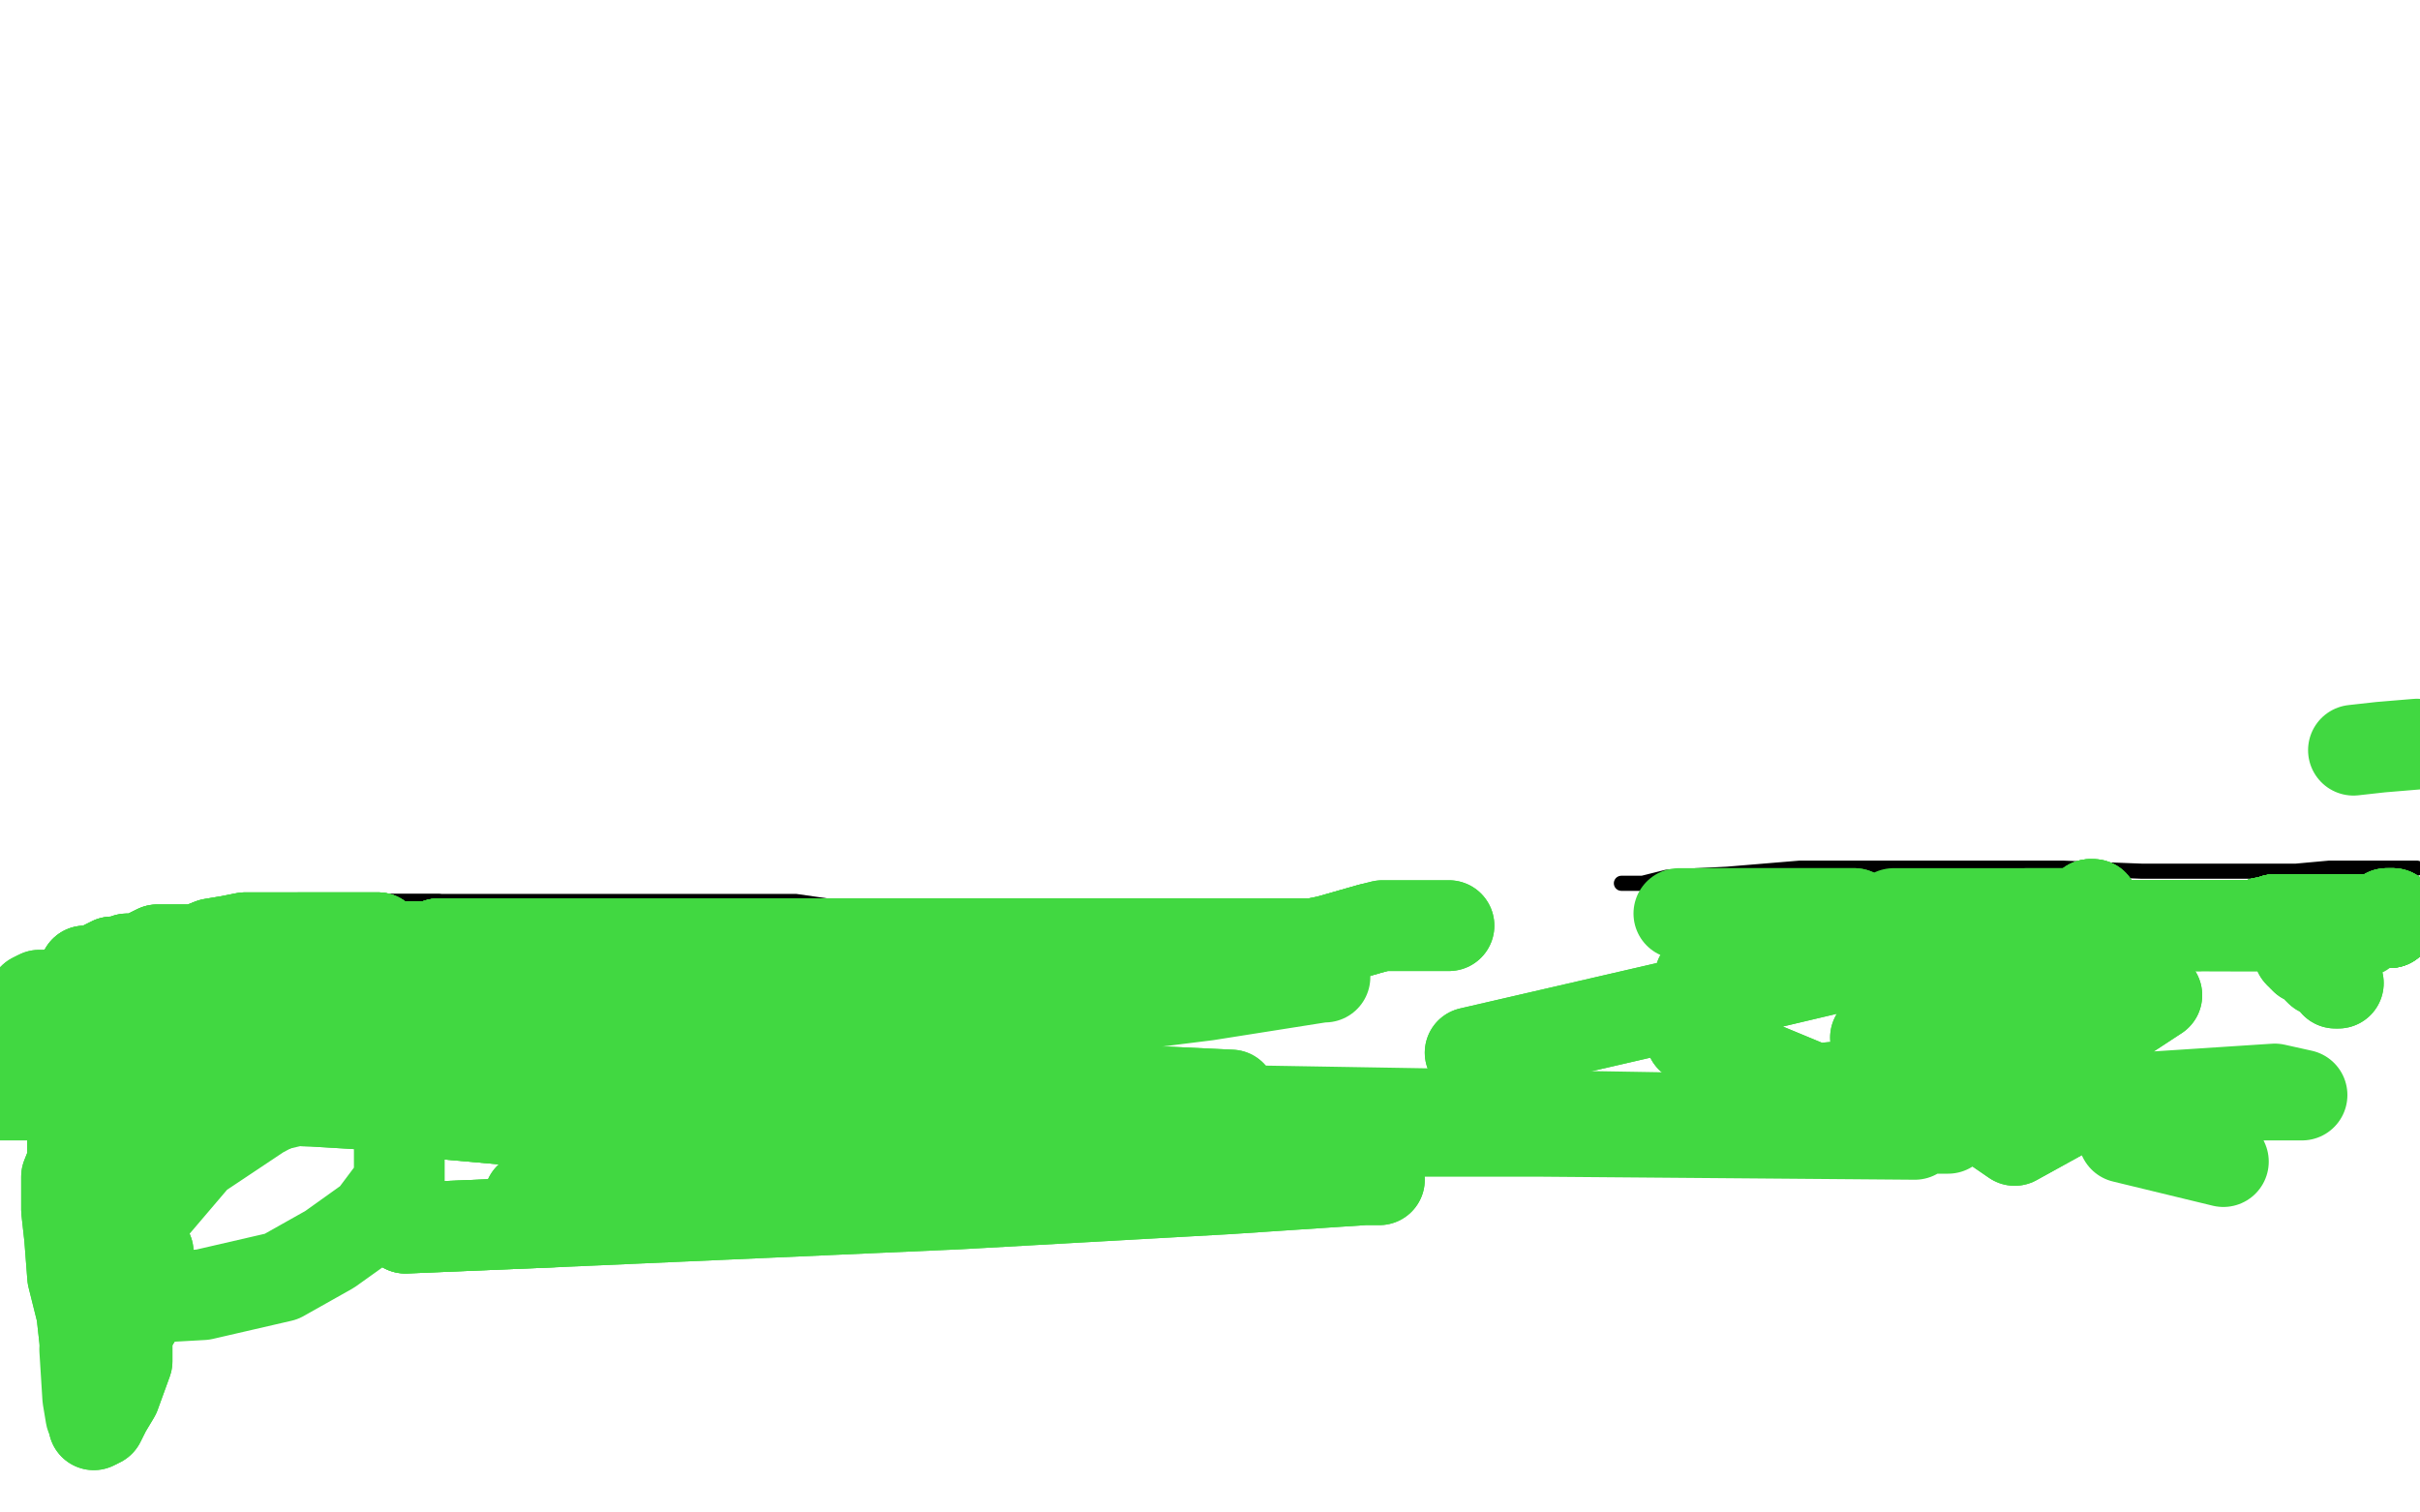 <?xml version="1.0" standalone="no"?>
<!DOCTYPE svg PUBLIC "-//W3C//DTD SVG 1.1//EN"
"http://www.w3.org/Graphics/SVG/1.1/DTD/svg11.dtd">

<svg width="800" height="500" version="1.1" xmlns="http://www.w3.org/2000/svg" xmlns:xlink="http://www.w3.org/1999/xlink" style="stroke-antialiasing: false"><desc>This SVG has been created on https://colorillo.com/</desc><rect x='0' y='0' width='800' height='500' style='fill: rgb(255,255,255); stroke-width:0' /><polyline points="5,328 6,328 6,327 8,326 11,325 12,323 16,321 20,319 24,317 33,314 43,310 48,309 59,305 73,302 87,301 94,300 107,299 121,298 134,298 145,298" style="fill: none; stroke: #000000; stroke-width: 5; stroke-linejoin: round; stroke-linecap: round; stroke-antialiasing: false; stroke-antialias: 0; opacity: 1.0"/>
<polyline points="5,328 6,328 6,327 8,326 11,325 12,323 16,321 20,319 24,317 33,314 43,310 48,309 59,305 73,302 87,301 94,300 107,299 121,298 134,298 145,298 160,298 171,298 185,298 198,298 210,298 222,298 227,298 235,298 241,298 252,298 263,298 277,300 284,301 308,303 326,305 341,306 354,306 357,306 364,306 369,306 375,306 383,306 393,306" style="fill: none; stroke: #000000; stroke-width: 5; stroke-linejoin: round; stroke-linecap: round; stroke-antialiasing: false; stroke-antialias: 0; opacity: 1.0"/>
<polyline points="536,292 543,292 551,290 571,289 595,287 608,287 623,287 652,287 682,287 708,288 726,288 738,288 749,288 759,288 770,287 778,287 788,287 799,287" style="fill: none; stroke: #000000; stroke-width: 5; stroke-linejoin: round; stroke-linecap: round; stroke-antialiasing: false; stroke-antialias: 0; opacity: 1.0"/>
<polyline points="72,342 71,343 72,343 73,343" style="fill: none; stroke: #41d841; stroke-width: 30; stroke-linejoin: round; stroke-linecap: round; stroke-antialiasing: false; stroke-antialias: 0; opacity: 1.0"/>
<polyline points="72,342 71,343 72,343 73,343 79,343 87,343 99,343 106,342 121,342 134,340 147,339 158,338 169,338 179,338 206,338 220,338 235,340 245,341" style="fill: none; stroke: #41d841; stroke-width: 30; stroke-linejoin: round; stroke-linecap: round; stroke-antialiasing: false; stroke-antialias: 0; opacity: 1.0"/>
<polyline points="72,342 71,343 72,343 73,343 79,343 87,343 99,343 106,342 121,342 134,340 147,339 158,338 169,338 179,338 206,338 220,338 235,340 245,341 256,348 261,352 265,357 269,361 272,361 275,361 278,361 280,361 281,362 282,362 282,364 280,369 275,372 263,374 240,374 211,374 178,371 144,368 132,368 128,367 127,367 125,365" style="fill: none; stroke: #41d841; stroke-width: 30; stroke-linejoin: round; stroke-linecap: round; stroke-antialiasing: false; stroke-antialias: 0; opacity: 1.0"/>
<polyline points="272,361 275,361 278,361 280,361 281,362 282,362 282,364 280,369 275,372 263,374 240,374 211,374 178,371 144,368 132,368 128,367 127,367 125,365 123,363 121,361 120,358 120,357 121,355 137,348 164,342 197,337 238,337 257,337 261,338 261,340 255,345 243,350 225,354 194,355 167,355 130,352 106,348 104,347 104,346" style="fill: none; stroke: #41d841; stroke-width: 30; stroke-linejoin: round; stroke-linecap: round; stroke-antialiasing: false; stroke-antialias: 0; opacity: 1.0"/>
<polyline points="272,361 275,361 278,361 280,361 281,362 282,362 282,364 280,369 275,372 263,374 240,374 211,374 178,371 144,368 132,368 128,367 127,367 125,365 123,363 121,361 120,358 120,357 121,355 137,348 164,342 197,337 238,337 257,337 261,338 261,340 255,345 243,350 225,354 194,355 167,355 130,352 106,348 104,347 104,346 105,346 105,345 110,344 121,339 133,337 142,336 144,336" style="fill: none; stroke: #41d841; stroke-width: 30; stroke-linejoin: round; stroke-linecap: round; stroke-antialiasing: false; stroke-antialias: 0; opacity: 1.0"/>
<polyline points="127,367 125,365 123,363 121,361 120,358 120,357 121,355 137,348 164,342 197,337 238,337 257,337 261,338 261,340 255,345 243,350 225,354 194,355 167,355 130,352 106,348 104,347 104,346 105,346 105,345 110,344 121,339 133,337 142,336 144,336 145,336 146,336 146,335 147,335 150,334 154,333 161,332 174,330 191,328 218,329 228,329 229,331" style="fill: none; stroke: #41d841; stroke-width: 30; stroke-linejoin: round; stroke-linecap: round; stroke-antialiasing: false; stroke-antialias: 0; opacity: 1.0"/>
<polyline points="123,363 121,361 120,358 120,357 121,355 137,348 164,342 197,337 238,337 257,337 261,338 261,340 255,345 243,350 225,354 194,355 167,355 130,352 106,348 104,347 104,346 105,346 105,345 110,344 121,339 133,337 142,336 144,336 145,336 146,336 146,335 147,335 150,334 154,333 161,332 174,330 191,328 218,329 228,329 229,331 228,331 222,332 208,333 188,333 163,331 118,328 92,327 83,326 81,326" style="fill: none; stroke: #41d841; stroke-width: 30; stroke-linejoin: round; stroke-linecap: round; stroke-antialiasing: false; stroke-antialias: 0; opacity: 1.0"/>
<polyline points="261,338 261,340 255,345 243,350 225,354 194,355 167,355 130,352 106,348 104,347 104,346 105,346 105,345 110,344 121,339 133,337 142,336 144,336 145,336 146,336 146,335 147,335 150,334 154,333 161,332 174,330 191,328 218,329 228,329 229,331 228,331 222,332 208,333 188,333 163,331 118,328 92,327 83,326 81,326 83,325 95,323 128,320 153,320 177,320 191,320" style="fill: none; stroke: #41d841; stroke-width: 30; stroke-linejoin: round; stroke-linecap: round; stroke-antialiasing: false; stroke-antialias: 0; opacity: 1.0"/>
<polyline points="225,354 194,355 167,355 130,352 106,348 104,347 104,346 105,346 105,345 110,344 121,339 133,337 142,336 144,336 145,336 146,336 146,335 147,335 150,334 154,333 161,332 174,330 191,328 218,329 228,329 229,331 228,331 222,332 208,333 188,333 163,331 118,328 92,327 83,326 81,326 83,325 95,323 128,320 153,320 177,320 191,320 190,320 186,321 178,323 165,324 148,324 129,324 123,324" style="fill: none; stroke: #41d841; stroke-width: 30; stroke-linejoin: round; stroke-linecap: round; stroke-antialiasing: false; stroke-antialias: 0; opacity: 1.0"/>
<polyline points="150,334 154,333 161,332 174,330 191,328 218,329 228,329 229,331 228,331 222,332 208,333 188,333 163,331 118,328 92,327 83,326 81,326 83,325 95,323 128,320 153,320 177,320 191,320 190,320 186,321 178,323 165,324 148,324 129,324 123,324 124,324 138,322 172,320 207,318 221,318 212,318 184,319 142,317 101,317 77,317 73,317" style="fill: none; stroke: #41d841; stroke-width: 30; stroke-linejoin: round; stroke-linecap: round; stroke-antialiasing: false; stroke-antialias: 0; opacity: 1.0"/>
<polyline points="150,334 154,333 161,332 174,330 191,328 218,329 228,329 229,331 228,331 222,332 208,333 188,333 163,331 118,328 92,327 83,326 81,326 83,325 95,323 128,320 153,320 177,320 191,320 190,320 186,321 178,323 165,324 148,324 129,324 123,324 124,324 138,322 172,320 207,318 221,318 212,318 184,319 142,317 101,317 77,317 73,317 74,317 89,317 119,317 148,319 155,320 156,320" style="fill: none; stroke: #41d841; stroke-width: 30; stroke-linejoin: round; stroke-linecap: round; stroke-antialiasing: false; stroke-antialias: 0; opacity: 1.0"/>
<polyline points="165,324 148,324 129,324 123,324 124,324 138,322 172,320 207,318 221,318 212,318 184,319 142,317 101,317 77,317 73,317 74,317 89,317 119,317 148,319 155,320 156,320 156,321 148,324 136,327 120,332 112,335 110,339 112,344 123,352 142,363 145,366 136,366 103,364 64,361 50,361 57,362 109,362" style="fill: none; stroke: #41d841; stroke-width: 30; stroke-linejoin: round; stroke-linecap: round; stroke-antialiasing: false; stroke-antialias: 0; opacity: 1.0"/>
<polyline points="110,339 112,344 123,352 142,363 145,366 136,366 103,364 64,361 50,361 57,362 109,362 128,362 115,360 72,356 50,355 49,355 63,355 145,353 226,358 235,361 201,364 126,364 101,364 103,364 136,364 306,369 316,367 402,367 581,370 644,373 638,373 572,374 477,374 465,374 467,374 510,374 633,375" style="fill: none; stroke: #41d841; stroke-width: 30; stroke-linejoin: round; stroke-linecap: round; stroke-antialiasing: false; stroke-antialias: 0; opacity: 1.0"/>
<polyline points="488,349 486,348 551,333 623,316 641,307 599,308 562,323 559,343 600,360 642,356 661,348 663,341 642,335 620,343 624,355 684,348 713,329 699,316 651,330 650,366 666,377 695,361 697,343" style="fill: none; stroke: #41d841; stroke-width: 30; stroke-linejoin: round; stroke-linecap: round; stroke-antialiasing: false; stroke-antialias: 0; opacity: 1.0"/>
<polyline points="488,349 486,348 551,333 623,316 641,307 599,308 562,323 559,343 600,360 642,356 661,348 663,341 642,335 620,343 624,355 684,348 713,329 699,316 651,330 650,366 666,377 695,361 697,343 623,348 617,355 634,364 682,366 724,364 748,362 760,362 761,362 752,360 706,363 697,366 702,376 735,384" style="fill: none; stroke: #41d841; stroke-width: 30; stroke-linejoin: round; stroke-linecap: round; stroke-antialiasing: false; stroke-antialias: 0; opacity: 1.0"/>
<polyline points="773,325 772,325 772,324 770,323 769,322 767,321 766,320 764,318 762,317 760,315" style="fill: none; stroke: #41d841; stroke-width: 30; stroke-linejoin: round; stroke-linecap: round; stroke-antialiasing: false; stroke-antialias: 0; opacity: 1.0"/>
<polyline points="773,325 772,325 772,324 770,323 769,322 767,321 766,320 764,318 762,317 760,315 760,314 760,313 761,311 763,310 766,309 768,309 773,308 776,308 777,308 781,308" style="fill: none; stroke: #41d841; stroke-width: 30; stroke-linejoin: round; stroke-linecap: round; stroke-antialiasing: false; stroke-antialias: 0; opacity: 1.0"/>
<polyline points="790,305 790,304 791,303 791,302 790,302" style="fill: none; stroke: #41d841; stroke-width: 30; stroke-linejoin: round; stroke-linecap: round; stroke-antialiasing: false; stroke-antialias: 0; opacity: 1.0"/>
<polyline points="790,305 790,304 791,303 791,302 790,302 789,302 788,303 787,303 787,304 786,304 785,304 784,304" style="fill: none; stroke: #41d841; stroke-width: 30; stroke-linejoin: round; stroke-linecap: round; stroke-antialiasing: false; stroke-antialias: 0; opacity: 1.0"/>
<polyline points="790,305 790,304 791,303 791,302 790,302 789,302 788,303 787,303 787,304 786,304 785,304 784,304 783,304 782,304 781,304 780,304 779,304 778,304 776,304 775,304 774,304" style="fill: none; stroke: #41d841; stroke-width: 30; stroke-linejoin: round; stroke-linecap: round; stroke-antialiasing: false; stroke-antialias: 0; opacity: 1.0"/>
<polyline points="790,305 790,304 791,303 791,302 790,302 789,302 788,303 787,303 787,304 786,304 785,304 784,304 783,304 782,304 781,304 780,304 779,304 778,304 776,304 775,304 774,304 772,304 771,304 769,304 768,304 767,304 766,304 765,304 764,304 763,304 762,304 761,304 760,304 759,304 757,304 756,304 752,304 750,305 748,305" style="fill: none; stroke: #41d841; stroke-width: 30; stroke-linejoin: round; stroke-linecap: round; stroke-antialiasing: false; stroke-antialias: 0; opacity: 1.0"/>
<polyline points="790,305 790,304 791,303 791,302 790,302 789,302 788,303 787,303 787,304 786,304 785,304 784,304 783,304 782,304 781,304 780,304 779,304 778,304 776,304 775,304 774,304 772,304 771,304 769,304 768,304 767,304 766,304 765,304 764,304 763,304 762,304 761,304 760,304 759,304 757,304 756,304 752,304 750,305 748,305 746,306 745,306 743,306 742,306 741,306 740,306 739,306 738,306" style="fill: none; stroke: #41d841; stroke-width: 30; stroke-linejoin: round; stroke-linecap: round; stroke-antialiasing: false; stroke-antialias: 0; opacity: 1.0"/>
<polyline points="788,303 787,303 787,304 786,304 785,304 784,304 783,304 782,304 781,304 780,304 779,304 778,304 776,304 775,304 774,304 772,304 771,304 769,304 768,304 767,304 766,304 765,304 764,304 763,304 762,304 761,304 760,304 759,304 757,304 756,304 752,304 750,305 748,305 746,306 745,306 743,306 742,306 741,306 740,306 739,306 738,306 737,306 736,306 735,306 734,306 732,306 731,306" style="fill: none; stroke: #41d841; stroke-width: 30; stroke-linejoin: round; stroke-linecap: round; stroke-antialiasing: false; stroke-antialias: 0; opacity: 1.0"/>
<polyline points="783,304 782,304 781,304 780,304 779,304 778,304 776,304 775,304 774,304 772,304 771,304 769,304 768,304 767,304 766,304 765,304 764,304 763,304 762,304 761,304 760,304 759,304 757,304 756,304 752,304 750,305 748,305 746,306 745,306 743,306 742,306 741,306 740,306 739,306 738,306 737,306 736,306 735,306 734,306 732,306 731,306 730,306 729,306 728,306 727,306 726,306 725,306" style="fill: none; stroke: #41d841; stroke-width: 30; stroke-linejoin: round; stroke-linecap: round; stroke-antialiasing: false; stroke-antialias: 0; opacity: 1.0"/>
<polyline points="779,304 778,304 776,304 775,304 774,304 772,304 771,304 769,304 768,304 767,304 766,304 765,304 764,304 763,304 762,304 761,304 760,304 759,304 757,304 756,304 752,304 750,305 748,305 746,306 745,306 743,306 742,306 741,306 740,306 739,306 738,306 737,306 736,306 735,306 734,306 732,306 731,306 730,306 729,306 728,306 727,306 726,306 725,306 724,306 723,306 722,306 721,306 720,306" style="fill: none; stroke: #41d841; stroke-width: 30; stroke-linejoin: round; stroke-linecap: round; stroke-antialiasing: false; stroke-antialias: 0; opacity: 1.0"/>
<polyline points="774,304 772,304 771,304 769,304 768,304 767,304 766,304 765,304 764,304 763,304 762,304 761,304 760,304 759,304 757,304 756,304 752,304 750,305 748,305 746,306 745,306 743,306 742,306 741,306 740,306 739,306 738,306 737,306 736,306 735,306 734,306 732,306 731,306 730,306 729,306 728,306 727,306 726,306 725,306 724,306 723,306 722,306 721,306 720,306 719,306 718,306 717,306 716,306" style="fill: none; stroke: #41d841; stroke-width: 30; stroke-linejoin: round; stroke-linecap: round; stroke-antialiasing: false; stroke-antialias: 0; opacity: 1.0"/>
<polyline points="768,304 767,304 766,304 765,304 764,304 763,304 762,304 761,304 760,304 759,304 757,304 756,304 752,304 750,305 748,305 746,306 745,306 743,306 742,306 741,306 740,306 739,306 738,306 737,306 736,306 735,306 734,306 732,306 731,306 730,306 729,306 728,306 727,306 726,306 725,306 724,306 723,306 722,306 721,306 720,306 719,306 718,306 717,306 716,306 715,306 714,306 713,306 712,306" style="fill: none; stroke: #41d841; stroke-width: 30; stroke-linejoin: round; stroke-linecap: round; stroke-antialiasing: false; stroke-antialias: 0; opacity: 1.0"/>
<polyline points="762,304 761,304 760,304 759,304 757,304 756,304 752,304 750,305 748,305 746,306 745,306 743,306 742,306 741,306 740,306 739,306 738,306 737,306 736,306 735,306 734,306 732,306 731,306 730,306 729,306 728,306 727,306 726,306 725,306 724,306 723,306 722,306 721,306 720,306 719,306 718,306 717,306 716,306 715,306 714,306 713,306 712,306 711,306 710,306 709,306 708,306 707,306" style="fill: none; stroke: #41d841; stroke-width: 30; stroke-linejoin: round; stroke-linecap: round; stroke-antialiasing: false; stroke-antialias: 0; opacity: 1.0"/>
<polyline points="727,306 726,306 725,306 724,306 723,306 722,306 721,306 720,306 719,306 718,306 717,306 716,306 715,306 714,306 713,306 712,306 711,306 710,306 709,306 708,306 707,306 706,306 705,306 704,306 703,306 701,306 700,306 697,306 696,306 695,306 694,306 693,306 691,306 690,306 689,306 688,306 687,306" style="fill: none; stroke: #41d841; stroke-width: 30; stroke-linejoin: round; stroke-linecap: round; stroke-antialiasing: false; stroke-antialias: 0; opacity: 1.0"/>
<polyline points="727,306 726,306 725,306 724,306 723,306 722,306 721,306 720,306 719,306 718,306 717,306 716,306 715,306 714,306 713,306 712,306 711,306 710,306 709,306 708,306 707,306 706,306 705,306 704,306 703,306 701,306 700,306 697,306 696,306 695,306 694,306 693,306 691,306 690,306 689,306 688,306 687,306 686,306 685,306 684,306 683,306 682,306" style="fill: none; stroke: #41d841; stroke-width: 30; stroke-linejoin: round; stroke-linecap: round; stroke-antialiasing: false; stroke-antialias: 0; opacity: 1.0"/>
<polyline points="717,306 716,306 715,306 714,306 713,306 712,306 711,306 710,306 709,306 708,306 707,306 706,306 705,306 704,306 703,306 701,306 700,306 697,306 696,306 695,306 694,306 693,306 691,306 690,306 689,306 688,306 687,306 686,306 685,306 684,306 683,306 682,306 681,306 680,306 679,306 678,306 677,306 676,306 675,306 672,306 671,306 670,306 669,306 668,306 667,306" style="fill: none; stroke: #41d841; stroke-width: 30; stroke-linejoin: round; stroke-linecap: round; stroke-antialiasing: false; stroke-antialias: 0; opacity: 1.0"/>
<polyline points="715,306 714,306 713,306 712,306 711,306 710,306 709,306 708,306 707,306 706,306 705,306 704,306 703,306 701,306 700,306 697,306 696,306 695,306 694,306 693,306 691,306 690,306 689,306 688,306 687,306 686,306 685,306 684,306 683,306 682,306 681,306 680,306 679,306 678,306 677,306 676,306 675,306 672,306 671,306 670,306 669,306 668,306 667,306 668,306 669,306 672,306 677,306 680,306 682,306" style="fill: none; stroke: #41d841; stroke-width: 30; stroke-linejoin: round; stroke-linecap: round; stroke-antialiasing: false; stroke-antialias: 0; opacity: 1.0"/>
<polyline points="694,306 693,306 691,306 690,306 689,306 688,306 687,306 686,306 685,306 684,306 683,306 682,306 681,306 680,306 679,306 678,306 677,306 676,306 675,306 672,306 671,306 670,306 669,306 668,306 667,306 668,306 669,306 672,306 677,306 680,306 682,306 683,306 684,306 685,305 687,304 688,304 688,303 690,301 690,300 691,300 691,299" style="fill: none; stroke: #41d841; stroke-width: 30; stroke-linejoin: round; stroke-linecap: round; stroke-antialiasing: false; stroke-antialias: 0; opacity: 1.0"/>
<polyline points="694,306 693,306 691,306 690,306 689,306 688,306 687,306 686,306 685,306 684,306 683,306 682,306 681,306 680,306 679,306 678,306 677,306 676,306 675,306 672,306 671,306 670,306 669,306 668,306 667,306 668,306 669,306 672,306 677,306 680,306 682,306 683,306 684,306 685,305 687,304 688,304 688,303 690,301 690,300 691,300 691,299 692,299" style="fill: none; stroke: #41d841; stroke-width: 30; stroke-linejoin: round; stroke-linecap: round; stroke-antialiasing: false; stroke-antialias: 0; opacity: 1.0"/>
<polyline points="694,306 693,306 691,306 690,306 689,306 688,306 687,306 686,306 685,306 684,306 683,306 682,306 681,306 680,306 679,306 678,306 677,306 676,306 675,306 672,306 671,306 670,306 669,306 668,306 667,306 668,306 669,306 672,306 677,306 680,306 682,306 683,306 684,306 685,305 687,304 688,304 688,303 690,301 690,300 691,300 691,299 692,299 692,300 692,301 691,301" style="fill: none; stroke: #41d841; stroke-width: 30; stroke-linejoin: round; stroke-linecap: round; stroke-antialiasing: false; stroke-antialias: 0; opacity: 1.0"/>
<polyline points="677,306 676,306 675,306 672,306 671,306 670,306 669,306 668,306 667,306 668,306 669,306 672,306 677,306 680,306 682,306 683,306 684,306 685,305 687,304 688,304 688,303 690,301 690,300 691,300 691,299 692,299 692,300 692,301 691,301 689,301 688,301 687,302 685,302 683,302 681,302 678,302 677,302 675,302 673,302 672,302 671,302 670,302" style="fill: none; stroke: #41d841; stroke-width: 30; stroke-linejoin: round; stroke-linecap: round; stroke-antialiasing: false; stroke-antialias: 0; opacity: 1.0"/>
<polyline points="692,300 692,301 691,301 689,301 688,301 687,302 685,302 683,302 681,302 678,302 677,302 675,302 673,302 672,302 671,302 670,302 669,302 668,302 666,302 664,302 663,302 662,302 660,302 658,302 654,302 649,302 644,302 642,302 640,302 638,302 636,302 634,302 633,302 631,302 629,302 628,302 626,302" style="fill: none; stroke: #41d841; stroke-width: 30; stroke-linejoin: round; stroke-linecap: round; stroke-antialiasing: false; stroke-antialias: 0; opacity: 1.0"/>
<polyline points="613,302 610,302 608,302 605,302 603,302 601,302 599,302 597,302 595,302 594,302 593,302 591,302 590,302 587,302 585,302 584,302 582,302 578,302 576,302 575,302 573,302 571,302 570,302 568,302 567,302 565,302 564,302 563,302 562,302 561,302" style="fill: none; stroke: #41d841; stroke-width: 30; stroke-linejoin: round; stroke-linecap: round; stroke-antialiasing: false; stroke-antialias: 0; opacity: 1.0"/>
<polyline points="613,302 610,302 608,302 605,302 603,302 601,302 599,302 597,302 595,302 594,302 593,302 591,302 590,302 587,302 585,302 584,302 582,302 578,302 576,302 575,302 573,302 571,302 570,302 568,302 567,302 565,302 564,302 563,302 562,302 561,302 560,302 559,302 558,302 557,302 556,302 555,302" style="fill: none; stroke: #41d841; stroke-width: 30; stroke-linejoin: round; stroke-linecap: round; stroke-antialiasing: false; stroke-antialias: 0; opacity: 1.0"/>
<polyline points="479,306 472,306 466,306 462,306 460,306 457,306 453,307 446,309 439,311 434,312 432,312 429,312 427,312 425,312 423,312 420,312 416,312 415,312 412,312 408,312 405,312 402,312 400,312 397,312 393,312 387,312 384,312 382,312 380,312 377,312 375,312 373,312 370,312 367,312 364,312 362,312 359,312 356,312 351,312 349,312 347,312 342,312 338,312 333,312 329,312 326,312 319,312 312,312 304,312 299,312 297,312 296,312 294,312 290,312 285,312 281,312 280,312 275,312 269,312 264,312 262,312 260,312 258,312 257,312 255,312 252,312 248,312 245,312 238,312 231,312 222,312 218,312 215,312 212,312 208,312 204,312 202,312 198,312 192,312 187,312 181,312 176,312 170,312 158,312 150,312 145,312 142,313 131,313 124,315 118,318 115,318 112,318 109,318 104,318 99,318 96,318 95,317 92,317 89,317 87,317" style="fill: none; stroke: #41d841; stroke-width: 30; stroke-linejoin: round; stroke-linecap: round; stroke-antialiasing: false; stroke-antialias: 0; opacity: 1.0"/>
<polyline points="479,306 472,306 466,306 462,306 460,306 457,306 453,307 446,309 439,311 434,312 432,312 429,312 427,312 425,312 423,312 420,312" style="fill: none; stroke: #41d841; stroke-width: 30; stroke-linejoin: round; stroke-linecap: round; stroke-antialiasing: false; stroke-antialias: 0; opacity: 1.0"/>
<polyline points="453,307 446,309 439,311 434,312 432,312 429,312 427,312 425,312 423,312 420,312 416,312 415,312 412,312 408,312 405,312 402,312 400,312 397,312 393,312 387,312 384,312 382,312 380,312 377,312 375,312 373,312 370,312 367,312 364,312 362,312 359,312 356,312 351,312 349,312 347,312 342,312 338,312 333,312 329,312 326,312 319,312 312,312 304,312 299,312 297,312 296,312 294,312 290,312 285,312 281,312 280,312 275,312 269,312 264,312 262,312 260,312 258,312 257,312 255,312 252,312 248,312 245,312 238,312 231,312 222,312 218,312 215,312 212,312 208,312 204,312 202,312 198,312 192,312 187,312 181,312 176,312 170,312 158,312 150,312 145,312 142,313 131,313 124,315 118,318 115,318 112,318 109,318 104,318 99,318 96,318 95,317 92,317 89,317 87,317 86,317 84,317 81,317 79,317 78,317 77,317" style="fill: none; stroke: #41d841; stroke-width: 30; stroke-linejoin: round; stroke-linecap: round; stroke-antialiasing: false; stroke-antialias: 0; opacity: 1.0"/>
<polyline points="393,312 387,312 384,312 382,312 380,312 377,312 375,312 373,312 370,312 367,312 364,312 362,312 359,312 356,312 351,312 349,312 347,312 342,312 338,312 333,312 329,312 326,312 319,312 312,312 304,312 299,312 297,312 296,312 294,312 290,312 285,312 281,312 280,312 275,312 269,312 264,312 262,312 260,312 258,312 257,312 255,312 252,312 248,312 245,312 238,312 231,312 222,312 218,312 215,312 212,312 208,312 204,312 202,312 198,312 192,312 187,312 181,312 176,312 170,312 158,312 150,312 145,312 142,313 131,313 124,315 118,318 115,318 112,318 109,318 104,318 99,318 96,318 95,317 92,317 89,317 87,317 86,317 84,317 81,317 79,317 78,317 77,317 77,316 77,315 78,314 85,312 95,311 99,310 102,310 104,310 106,310 108,310 110,310 112,310 113,310 116,310 119,310 122,310 123,310 125,310" style="fill: none; stroke: #41d841; stroke-width: 30; stroke-linejoin: round; stroke-linecap: round; stroke-antialiasing: false; stroke-antialias: 0; opacity: 1.0"/>
<polyline points="275,312 269,312 264,312 262,312 260,312 258,312 257,312 255,312 252,312 248,312 245,312 238,312 231,312 222,312 218,312 215,312 212,312 208,312 204,312 202,312 198,312 192,312 187,312 181,312 176,312 170,312 158,312 150,312 145,312 142,313 131,313 124,315 118,318 115,318 112,318 109,318 104,318 99,318 96,318 95,317 92,317 89,317 87,317 86,317 84,317 81,317 79,317 78,317 77,317 77,316 77,315 78,314 85,312 95,311 99,310 102,310 104,310 106,310 108,310 110,310 112,310 113,310 116,310 119,310 122,310 123,310 125,310 124,310 118,310 104,310 99,310 94,310 91,310 86,310 81,310 76,311 70,312 65,314 61,314 58,314 55,314 52,314 50,315 46,317 44,317 42,317 40,318 39,318 37,318 35,319 33,320 30,321 28,321 27,323 25,325 24,328 22,328 20,328 18,329 17,329" style="fill: none; stroke: #41d841; stroke-width: 30; stroke-linejoin: round; stroke-linecap: round; stroke-antialiasing: false; stroke-antialias: 0; opacity: 1.0"/>
<polyline points="231,312 222,312 218,312 215,312 212,312 208,312 204,312 202,312 198,312 192,312 187,312 181,312 176,312 170,312 158,312 150,312 145,312 142,313 131,313 124,315 118,318 115,318 112,318 109,318 104,318 99,318 96,318 95,317 92,317 89,317 87,317 86,317 84,317 81,317 79,317 78,317 77,317 77,316 77,315 78,314 85,312 95,311 99,310 102,310 104,310 106,310 108,310 110,310 112,310 113,310 116,310 119,310 122,310 123,310 125,310 124,310 118,310 104,310 99,310 94,310 91,310 86,310 81,310 76,311 70,312 65,314 61,314 58,314 55,314 52,314 50,315 46,317 44,317 42,317 40,318 39,318 37,318 35,319 33,320 30,321 28,321 27,323 25,325 24,328 22,328 20,328 18,329 17,329 16,329 15,329 13,329 11,330 10,332 9,334 7,335 5,335 4,336 2,337 -2,340 -4,340" style="fill: none; stroke: #41d841; stroke-width: 30; stroke-linejoin: round; stroke-linecap: round; stroke-antialiasing: false; stroke-antialias: 0; opacity: 1.0"/>
<polyline points="222,312 218,312 215,312 212,312 208,312 204,312 202,312 198,312 192,312 187,312 181,312 176,312 170,312 158,312 150,312 145,312 142,313 131,313 124,315 118,318 115,318 112,318 109,318 104,318 99,318 96,318 95,317 92,317 89,317 87,317 86,317 84,317 81,317 79,317 78,317 77,317 77,316 77,315 78,314 85,312 95,311 99,310 102,310 104,310 106,310 108,310 110,310 112,310 113,310 116,310 119,310 122,310 123,310 125,310 124,310 118,310 104,310 99,310 94,310 91,310 86,310 81,310 76,311 70,312 65,314 61,314 58,314 55,314 52,314 50,315 46,317 44,317 42,317 40,318 39,318 37,318 35,319 33,320 30,321 28,321 27,323 25,325 24,328 22,328 20,328 18,329 17,329 16,329 15,329 13,329 11,330 10,332 9,334 7,335 5,335 4,336 2,337 -2,340 -4,340 -5,340" style="fill: none; stroke: #41d841; stroke-width: 30; stroke-linejoin: round; stroke-linecap: round; stroke-antialiasing: false; stroke-antialias: 0; opacity: 1.0"/>
<polyline points="76,337 82,335 91,335 95,335 101,335 109,335 120,336 125,338 128,341 129,342 129,343 129,346 126,350 113,358 97,364 76,369 62,372 51,374 45,375 41,375 40,375" style="fill: none; stroke: #41d841; stroke-width: 30; stroke-linejoin: round; stroke-linecap: round; stroke-antialiasing: false; stroke-antialias: 0; opacity: 1.0"/>
<polyline points="54,362 55,362 54,362 53,362 47,362 40,362 24,362 9,362 -4,362" style="fill: none; stroke: #41d841; stroke-width: 30; stroke-linejoin: round; stroke-linecap: round; stroke-antialiasing: false; stroke-antialias: 0; opacity: 1.0"/>
<polyline points="53,336 52,336 51,336 49,336 47,336 44,338 40,339 39,339 38,340" style="fill: none; stroke: #41d841; stroke-width: 30; stroke-linejoin: round; stroke-linecap: round; stroke-antialiasing: false; stroke-antialias: 0; opacity: 1.0"/>
<polyline points="53,336 52,336 51,336 49,336 47,336 44,338 40,339 39,339 38,340 39,340 41,340 48,340 63,340 69,341 71,341 72,341" style="fill: none; stroke: #41d841; stroke-width: 30; stroke-linejoin: round; stroke-linecap: round; stroke-antialiasing: false; stroke-antialias: 0; opacity: 1.0"/>
<polyline points="53,336 52,336 51,336 49,336 47,336 44,338 40,339 39,339 38,340 39,340 41,340 48,340 63,340 69,341 71,341 72,341 71,341 68,342 50,345 32,346 16,348 3,351 3,352 5,354 10,357 15,360 21,362 26,365 28,367 28,369 28,370 28,371" style="fill: none; stroke: #41d841; stroke-width: 30; stroke-linejoin: round; stroke-linecap: round; stroke-antialiasing: false; stroke-antialias: 0; opacity: 1.0"/>
<polyline points="10,357 15,360 21,362 26,365 28,367 28,369 28,370 28,371 27,371 25,371 24,372 24,375 24,382 26,387 34,397 46,407 49,414 49,421 46,434 41,442 37,452 36,454 35,454 34,454 34,453 32,451 30,447 28,443 27,434 24,422 23,409 22,400 22,395 22,389 24,384 27,379 29,377 30,377" style="fill: none; stroke: #41d841; stroke-width: 30; stroke-linejoin: round; stroke-linecap: round; stroke-antialiasing: false; stroke-antialias: 0; opacity: 1.0"/>
<polyline points="10,357 15,360 21,362 26,365 28,367 28,369 28,370 28,371 27,371 25,371 24,372 24,375 24,382 26,387 34,397 46,407 49,414 49,421 46,434 41,442 37,452 36,454 35,454 34,454 34,453 32,451 30,447 28,443 27,434 24,422 23,409 22,400 22,395 22,389 24,384 27,379 29,377 30,377 30,378 32,383 35,393 39,403 41,418 42,434 42,450 38,461 35,466 33,470 31,471" style="fill: none; stroke: #41d841; stroke-width: 30; stroke-linejoin: round; stroke-linecap: round; stroke-antialiasing: false; stroke-antialias: 0; opacity: 1.0"/>
<polyline points="29,377 30,377 30,378 32,383 35,393 39,403 41,418 42,434 42,450 38,461 35,466 33,470 31,471 31,470 30,468 29,462 28,446 42,409 65,382 86,368 103,359 118,357 125,358 129,363 132,377 132,391 123,403 109,413 93,422 67,428 49,429 37,429" style="fill: none; stroke: #41d841; stroke-width: 30; stroke-linejoin: round; stroke-linecap: round; stroke-antialiasing: false; stroke-antialias: 0; opacity: 1.0"/>
<polyline points="134,406 182,404" style="fill: none; stroke: #41d841; stroke-width: 30; stroke-linejoin: round; stroke-linecap: round; stroke-antialiasing: false; stroke-antialias: 0; opacity: 1.0"/>
<polyline points="134,406 182,404 317,398 406,393 451,390 456,390 446,390 408,391 345,393 268,394 204,396 176,396 175,396 212,387 311,370 395,363 407,362 386,361 342,361 276,365 267,365 267,363 275,355 308,342 345,337 362,337 361,337 348,341 318,345 273,348 255,348 254,348 255,348 271,343 330,337 355,337 264,338 261,338" style="fill: none; stroke: #41d841; stroke-width: 30; stroke-linejoin: round; stroke-linecap: round; stroke-antialiasing: false; stroke-antialias: 0; opacity: 1.0"/>
<polyline points="134,406 182,404 317,398 406,393 451,390 456,390 446,390 408,391 345,393 268,394 204,396 176,396 175,396 212,387 311,370 395,363 407,362 386,361 342,361 276,365 267,365 267,363 275,355 308,342 345,337 362,337 361,337 348,341 318,345 273,348 255,348 254,348 255,348 271,343 330,337 355,337 264,338 261,338 279,337 337,333 362,333 363,333 367,333 399,329 437,323 438,323 437,323" style="fill: none; stroke: #41d841; stroke-width: 30; stroke-linejoin: round; stroke-linecap: round; stroke-antialiasing: false; stroke-antialias: 0; opacity: 1.0"/>
<polyline points="778,248 787,247 799,246" style="fill: none; stroke: #41d841; stroke-width: 30; stroke-linejoin: round; stroke-linecap: round; stroke-antialiasing: false; stroke-antialias: 0; opacity: 1.0"/>
</svg>
